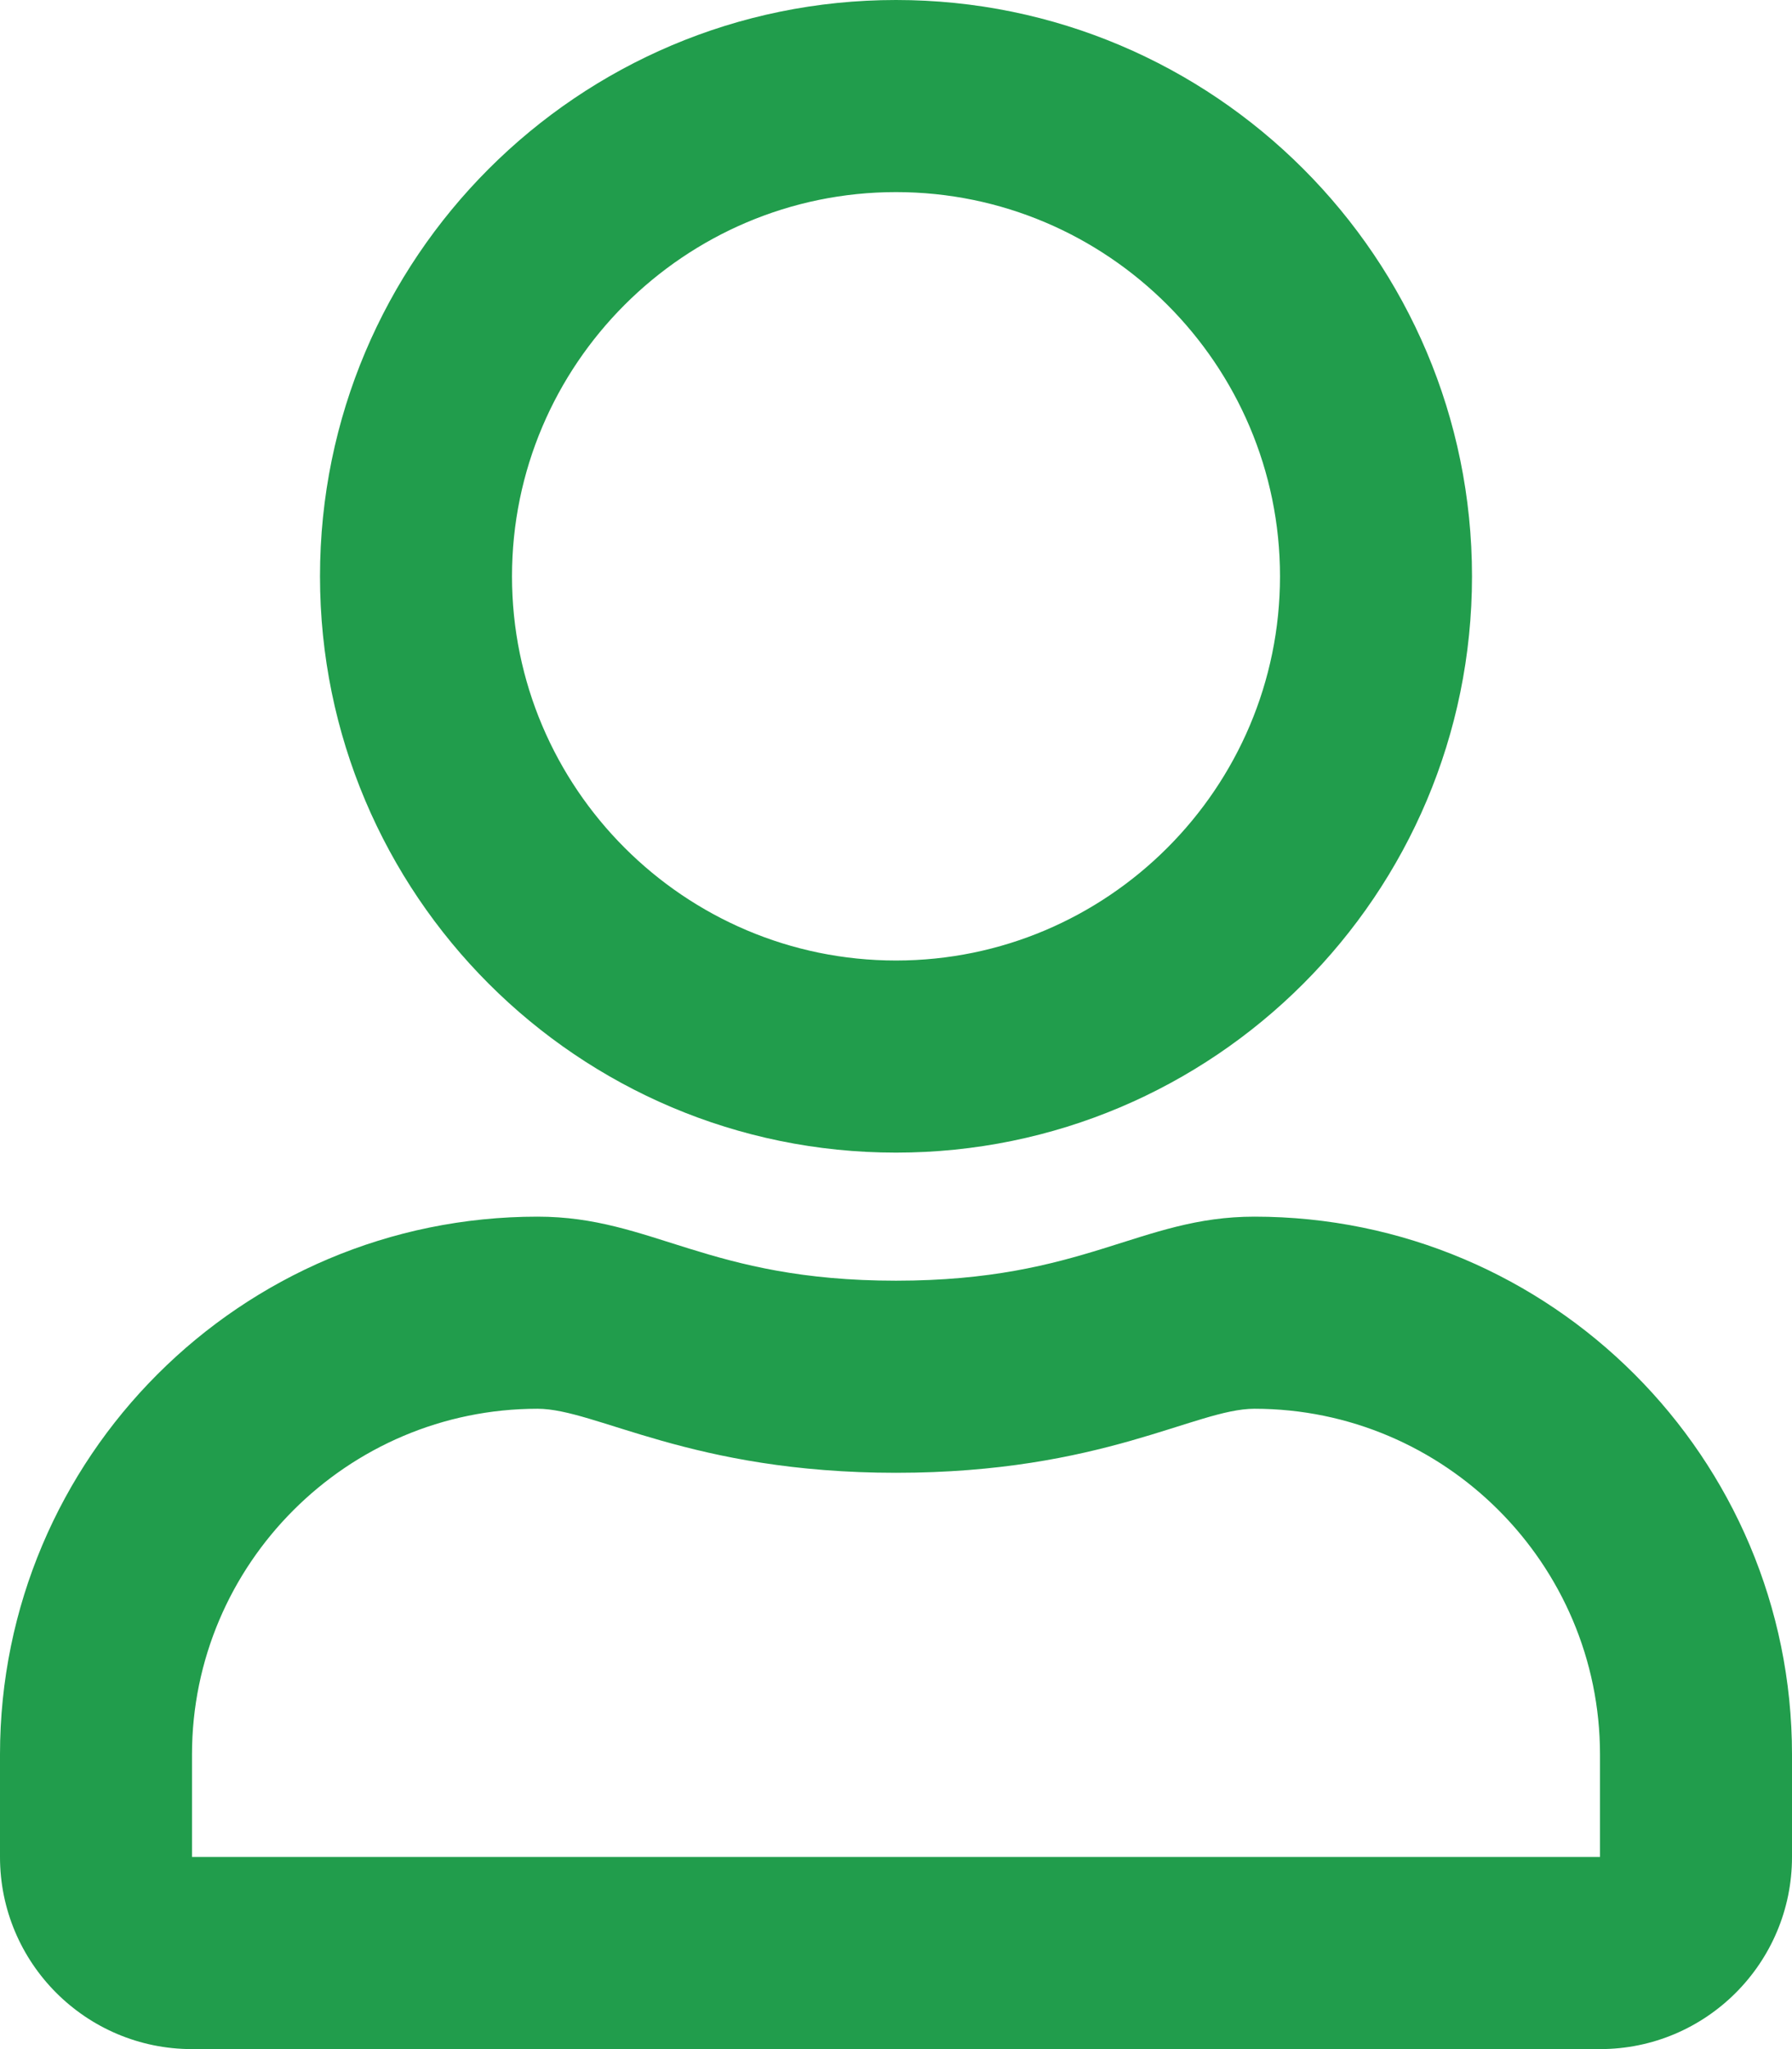 <?xml version="1.0" encoding="UTF-8" standalone="no"?>
<!DOCTYPE svg PUBLIC "-//W3C//DTD SVG 1.1//EN" "http://www.w3.org/Graphics/SVG/1.1/DTD/svg11.dtd">
<svg width="100%" height="100%" viewBox="0 0 448 512" version="1.1" xmlns="http://www.w3.org/2000/svg" xmlns:xlink="http://www.w3.org/1999/xlink" xml:space="preserve" xmlns:serif="http://www.serif.com/" style="fill-rule:evenodd;clip-rule:evenodd;stroke-linejoin:round;stroke-miterlimit:2;">
    <path d="M313.6,304C284.9,304 271.1,320 224,320C176.9,320 163.2,304 134.4,304C60.2,304 0,364.2 0,438.4L0,464C0,490.5 21.5,512 48,512L400,512C426.5,512 448,490.5 448,464L448,438.4C448,364.2 387.8,304 313.6,304ZM400,464L48,464L48,438.4C48,390.8 86.8,352 134.4,352C149,352 172.7,368 224,368C275.7,368 298.9,352 313.6,352C361.2,352 400,390.8 400,438.4L400,464ZM224,288C303.5,288 368,223.5 368,144C368,64.5 303.5,0 224,0C144.5,0 80,64.5 80,144C80,223.5 144.5,288 224,288ZM224,48C276.9,48 320,91.1 320,144C320,196.9 276.9,240 224,240C171.1,240 128,196.9 128,144C128,91.1 171.1,48 224,48Z" style="fill:rgb(33,157,76);fill-rule:nonzero;"/>
</svg>

